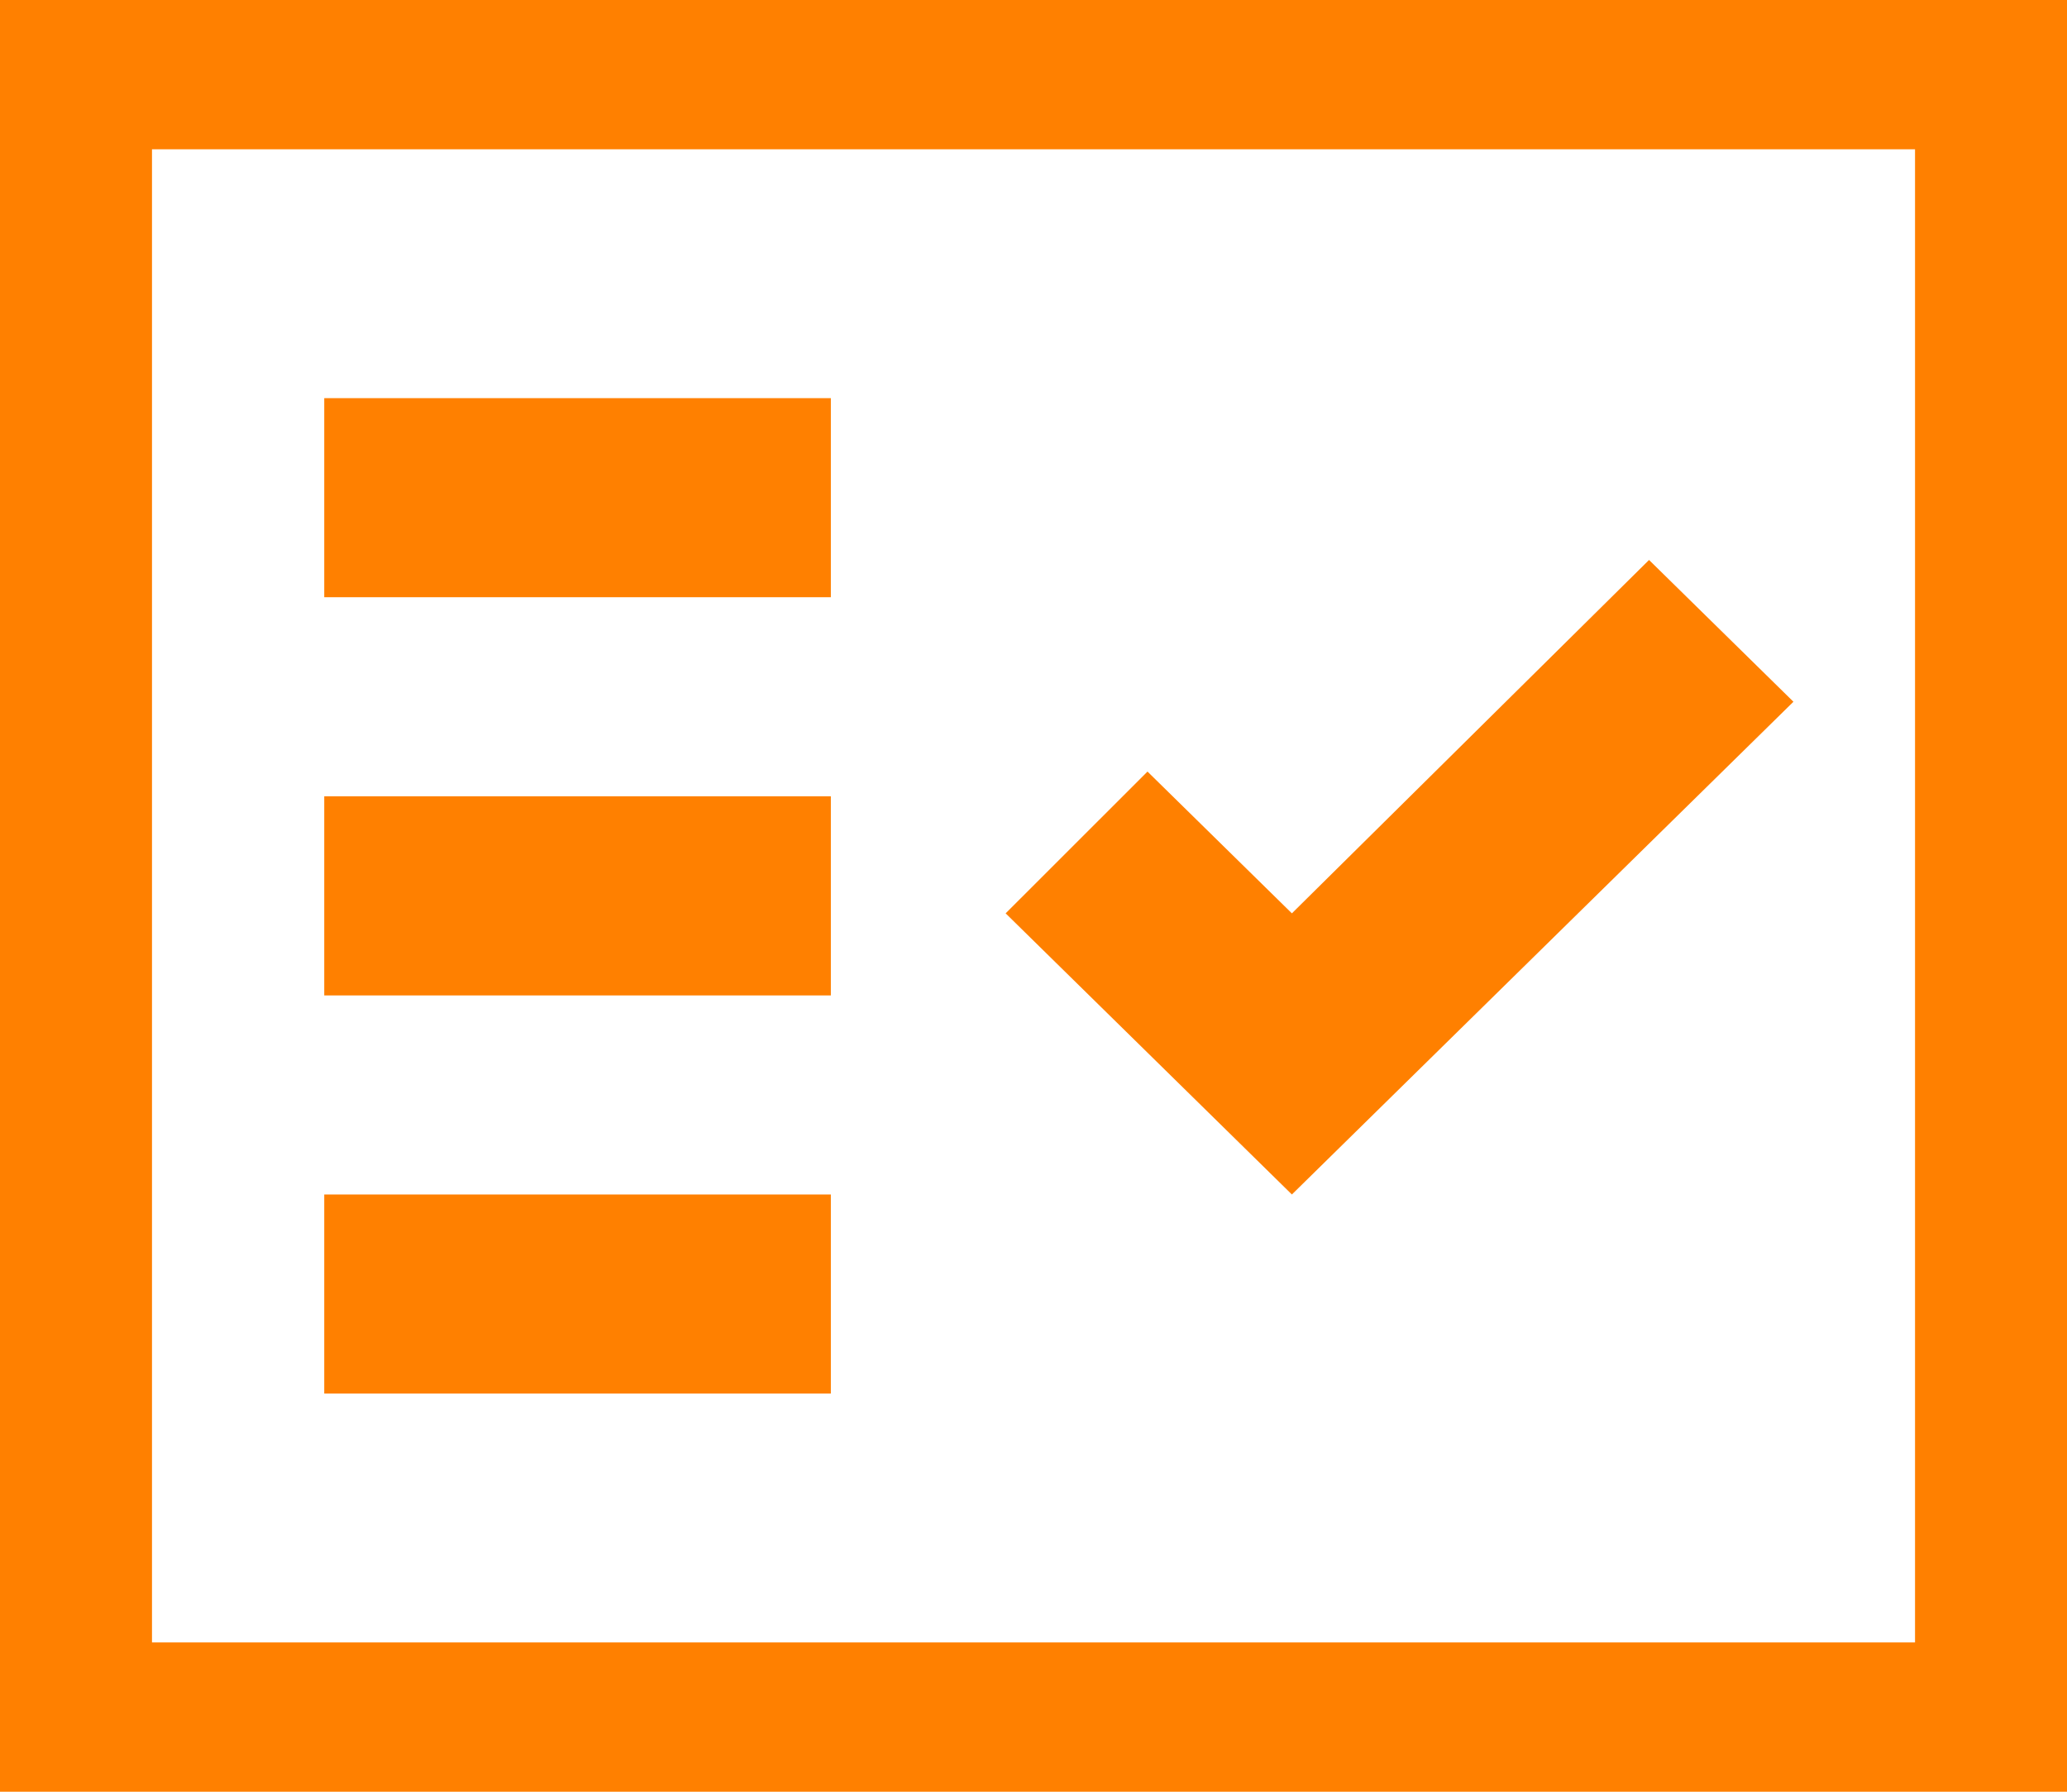 <svg xmlns="http://www.w3.org/2000/svg" width="123.946" height="107.42" viewBox="0 0 123.946 107.42"><path id="fact_check_FILL0_wght400_GRAD0_opsz48" d="M91.443,299.549h30.379V287.613H91.443Zm58.024-11.936,30.075-29.541-8.658-8.5-21.417,21.186-8.658-8.5-8.506,8.5ZM91.443,275.678h30.379V263.742H91.443Zm0-23.871h30.379V239.871H91.443ZM72,323.42V216H195.946V323.42Zm9.114-8.952H186.833V224.952H81.114Zm0,0v0Z" transform="translate(-72 -216)" fill="#ff8000"></path></svg>